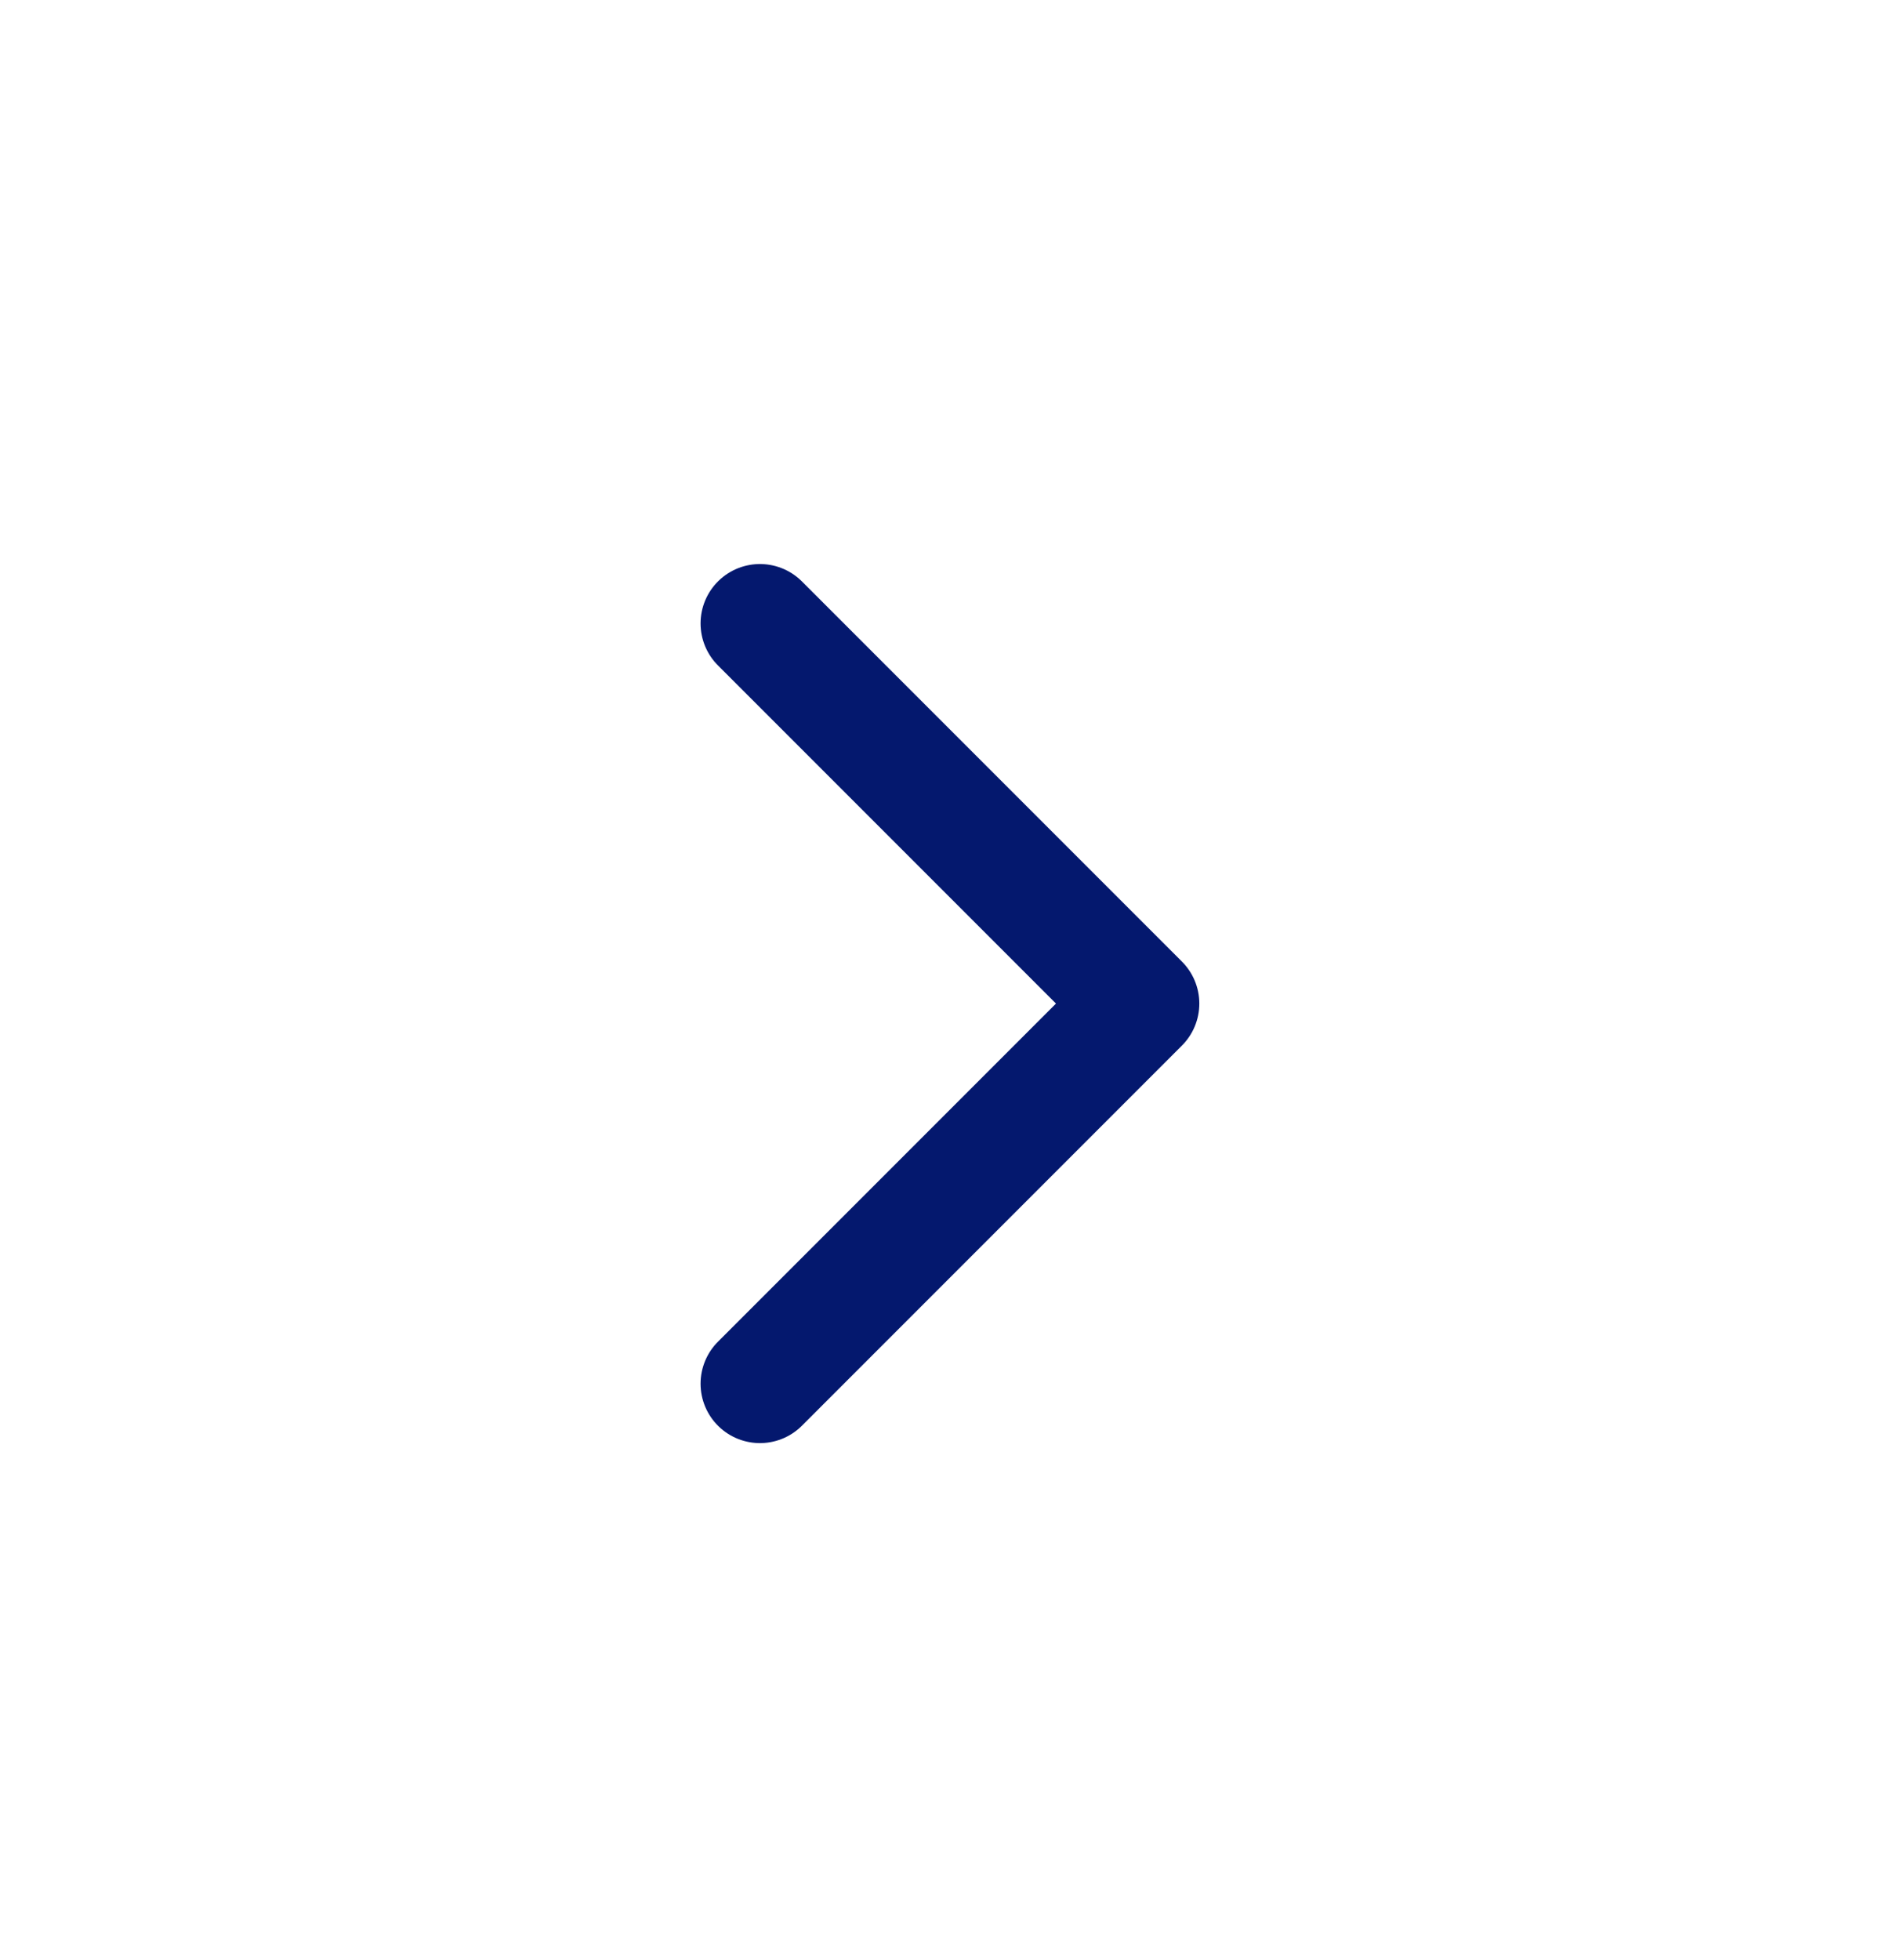 <svg width="32" height="33" viewBox="0 0 32 33" fill="none" xmlns="http://www.w3.org/2000/svg">
<g id="chevron-down">
<path id="Icon" d="M12.799 10.496L19.199 16.896L12.799 23.296" stroke="#04186E" stroke-width="2" stroke-linecap="round" stroke-linejoin="round"/>
</g>
</svg>
